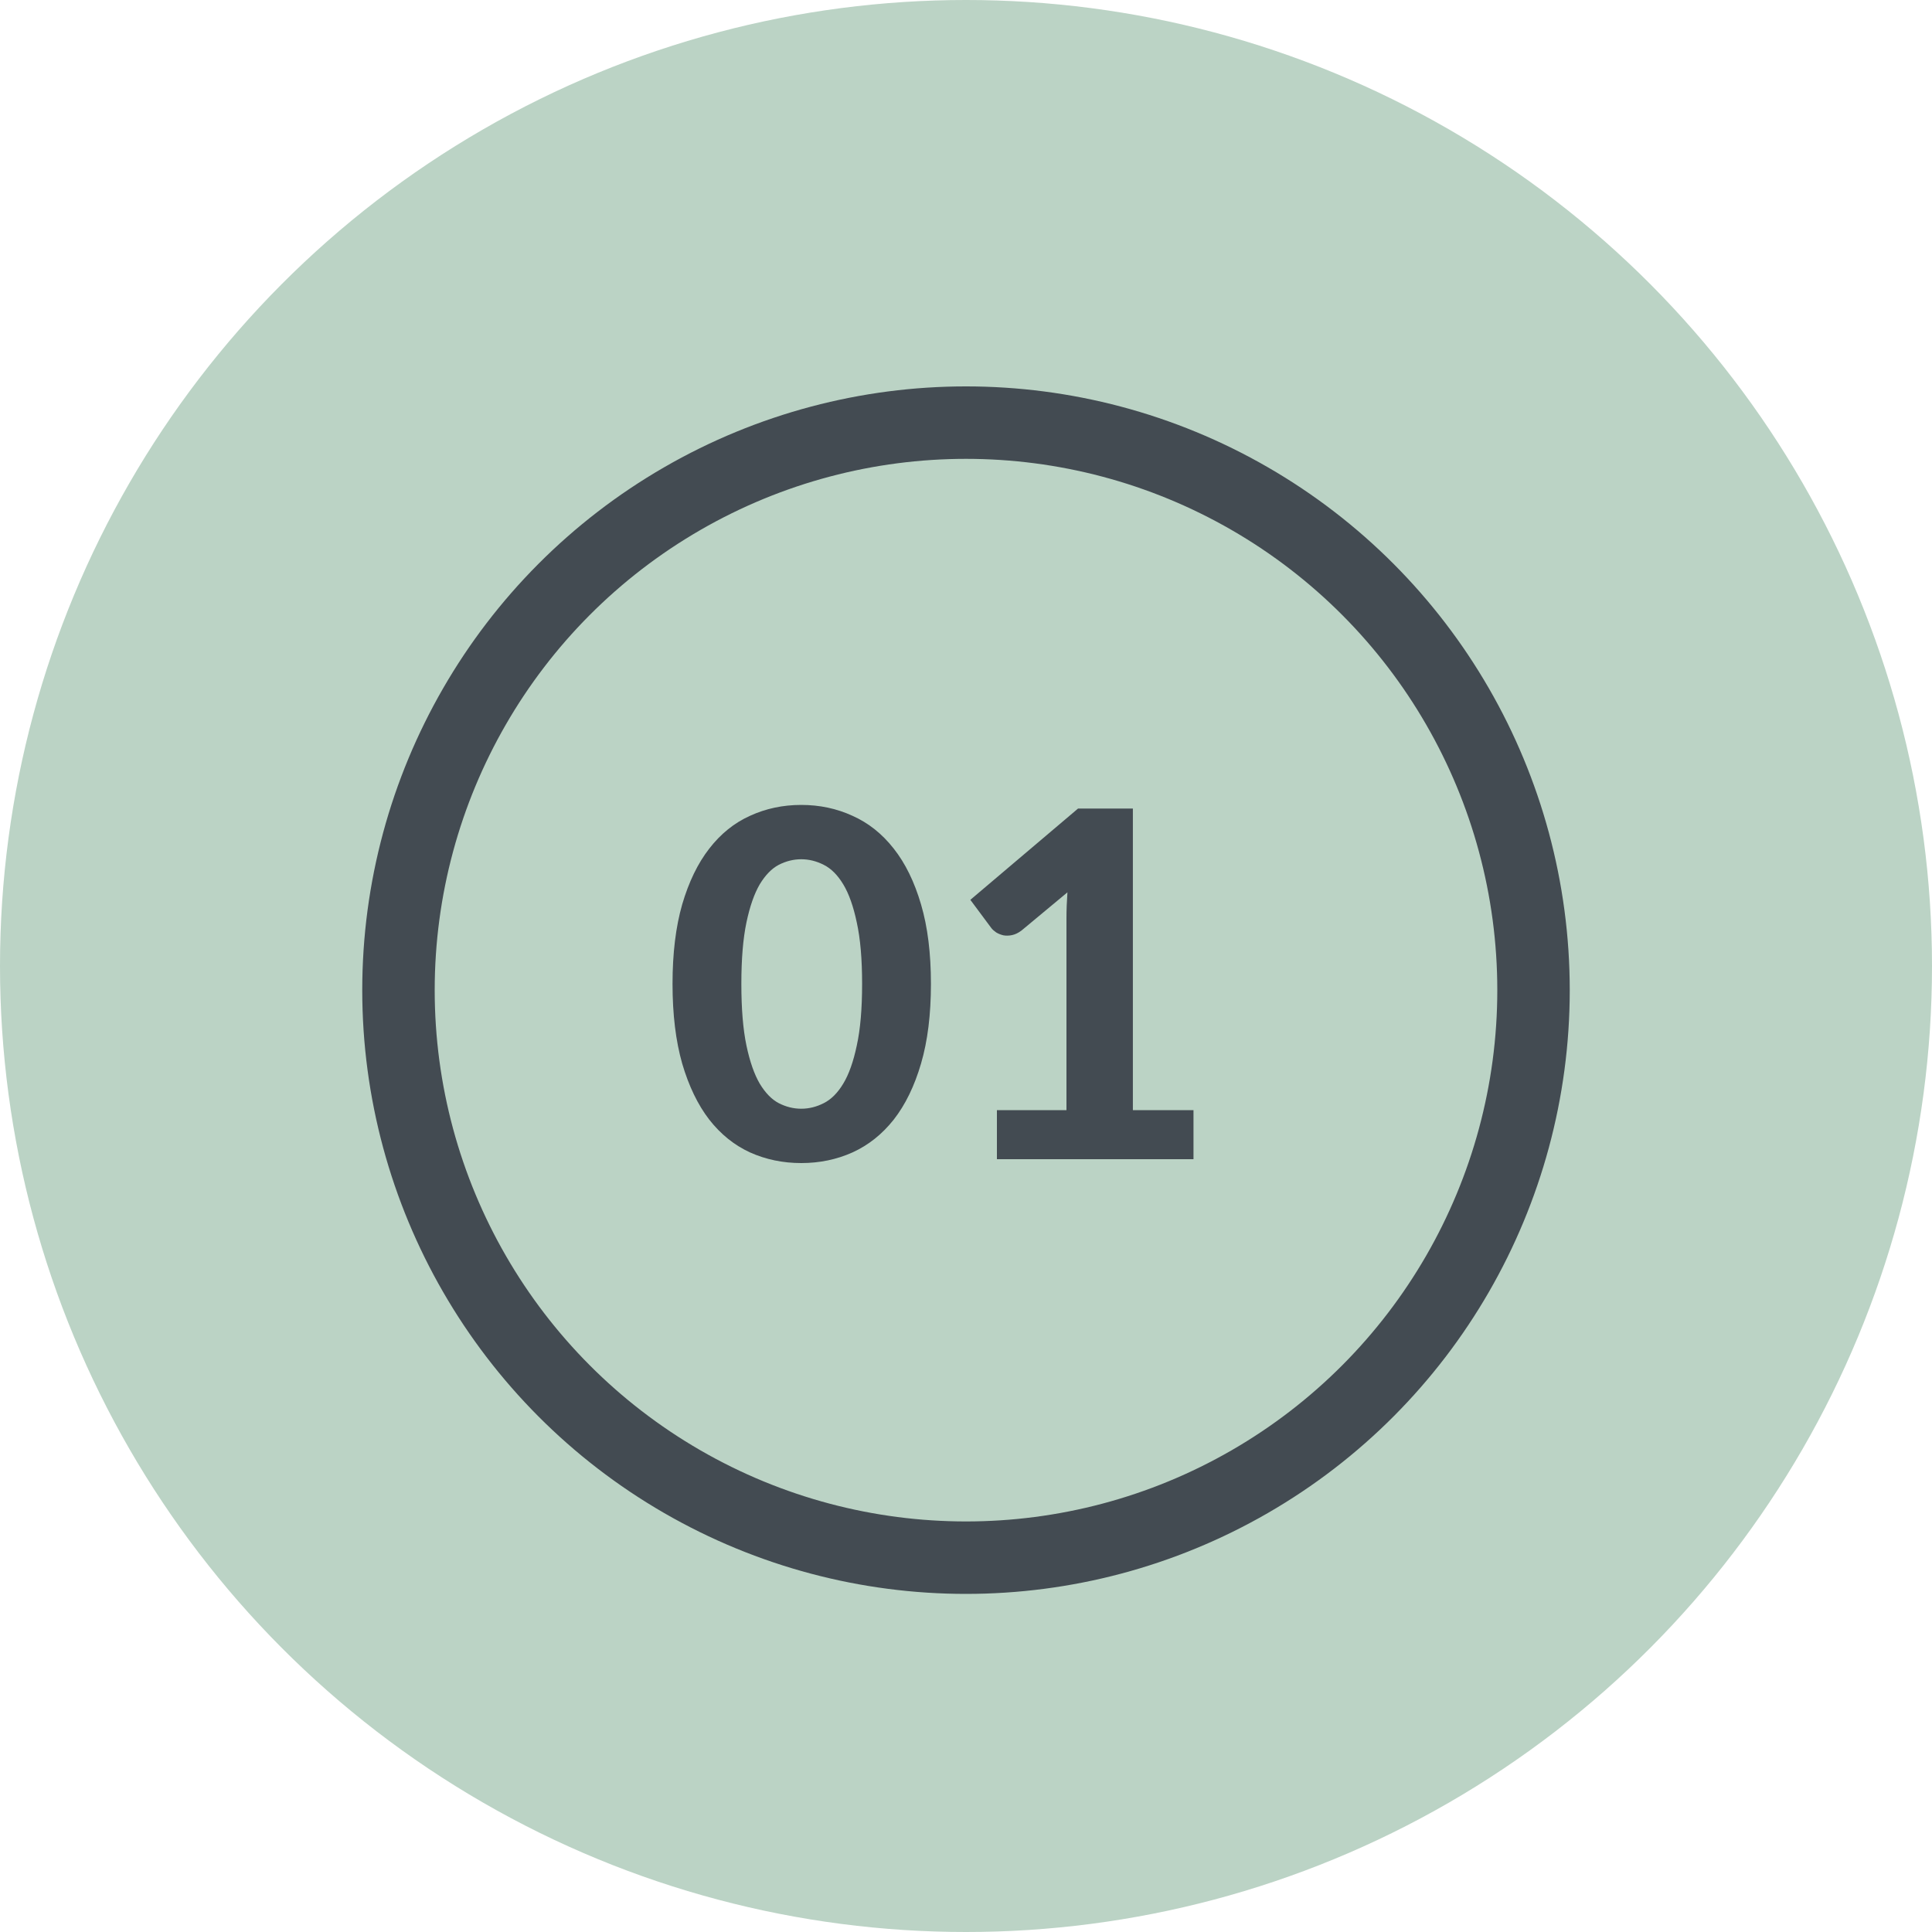 <svg width="80" height="80" viewBox="0 0 80 80" fill="none" xmlns="http://www.w3.org/2000/svg">
<circle cx="40" cy="40" r="40" fill="#BBD3C5"/>
<circle cx="40" cy="41" r="23.5" stroke="#434B52" stroke-width="3"/>
<path d="M38.548 40.74C38.548 42.007 38.412 43.107 38.138 44.04C37.865 44.973 37.488 45.747 37.008 46.36C36.528 46.967 35.958 47.42 35.298 47.72C34.645 48.013 33.938 48.16 33.178 48.16C32.418 48.16 31.712 48.013 31.058 47.72C30.405 47.42 29.842 46.967 29.368 46.36C28.895 45.747 28.522 44.973 28.248 44.04C27.982 43.107 27.848 42.007 27.848 40.74C27.848 39.473 27.982 38.377 28.248 37.45C28.522 36.517 28.895 35.747 29.368 35.14C29.842 34.527 30.405 34.073 31.058 33.78C31.712 33.48 32.418 33.33 33.178 33.33C33.938 33.33 34.645 33.48 35.298 33.78C35.958 34.073 36.528 34.527 37.008 35.14C37.488 35.747 37.865 36.517 38.138 37.45C38.412 38.377 38.548 39.473 38.548 40.74ZM35.698 40.74C35.698 39.713 35.625 38.867 35.478 38.2C35.338 37.533 35.152 37.007 34.918 36.62C34.685 36.233 34.415 35.963 34.108 35.81C33.808 35.657 33.498 35.58 33.178 35.58C32.858 35.58 32.548 35.657 32.248 35.81C31.955 35.963 31.692 36.233 31.458 36.62C31.232 37.007 31.048 37.533 30.908 38.2C30.768 38.867 30.698 39.713 30.698 40.74C30.698 41.773 30.768 42.623 30.908 43.29C31.048 43.957 31.232 44.483 31.458 44.87C31.692 45.257 31.955 45.527 32.248 45.68C32.548 45.833 32.858 45.91 33.178 45.91C33.498 45.91 33.808 45.833 34.108 45.68C34.415 45.527 34.685 45.257 34.918 44.87C35.152 44.483 35.338 43.957 35.478 43.29C35.625 42.623 35.698 41.773 35.698 40.74ZM49.42 45.97V48H41.28V45.97H44.16V38.03C44.16 37.857 44.163 37.68 44.17 37.5C44.177 37.32 44.187 37.137 44.2 36.95L42.3 38.53C42.167 38.63 42.037 38.693 41.91 38.72C41.783 38.747 41.663 38.75 41.55 38.73C41.437 38.703 41.337 38.663 41.25 38.61C41.163 38.55 41.097 38.49 41.05 38.43L40.18 37.26L44.64 33.48H46.91V45.97H49.42Z" fill="#434B52"/>
</svg>
